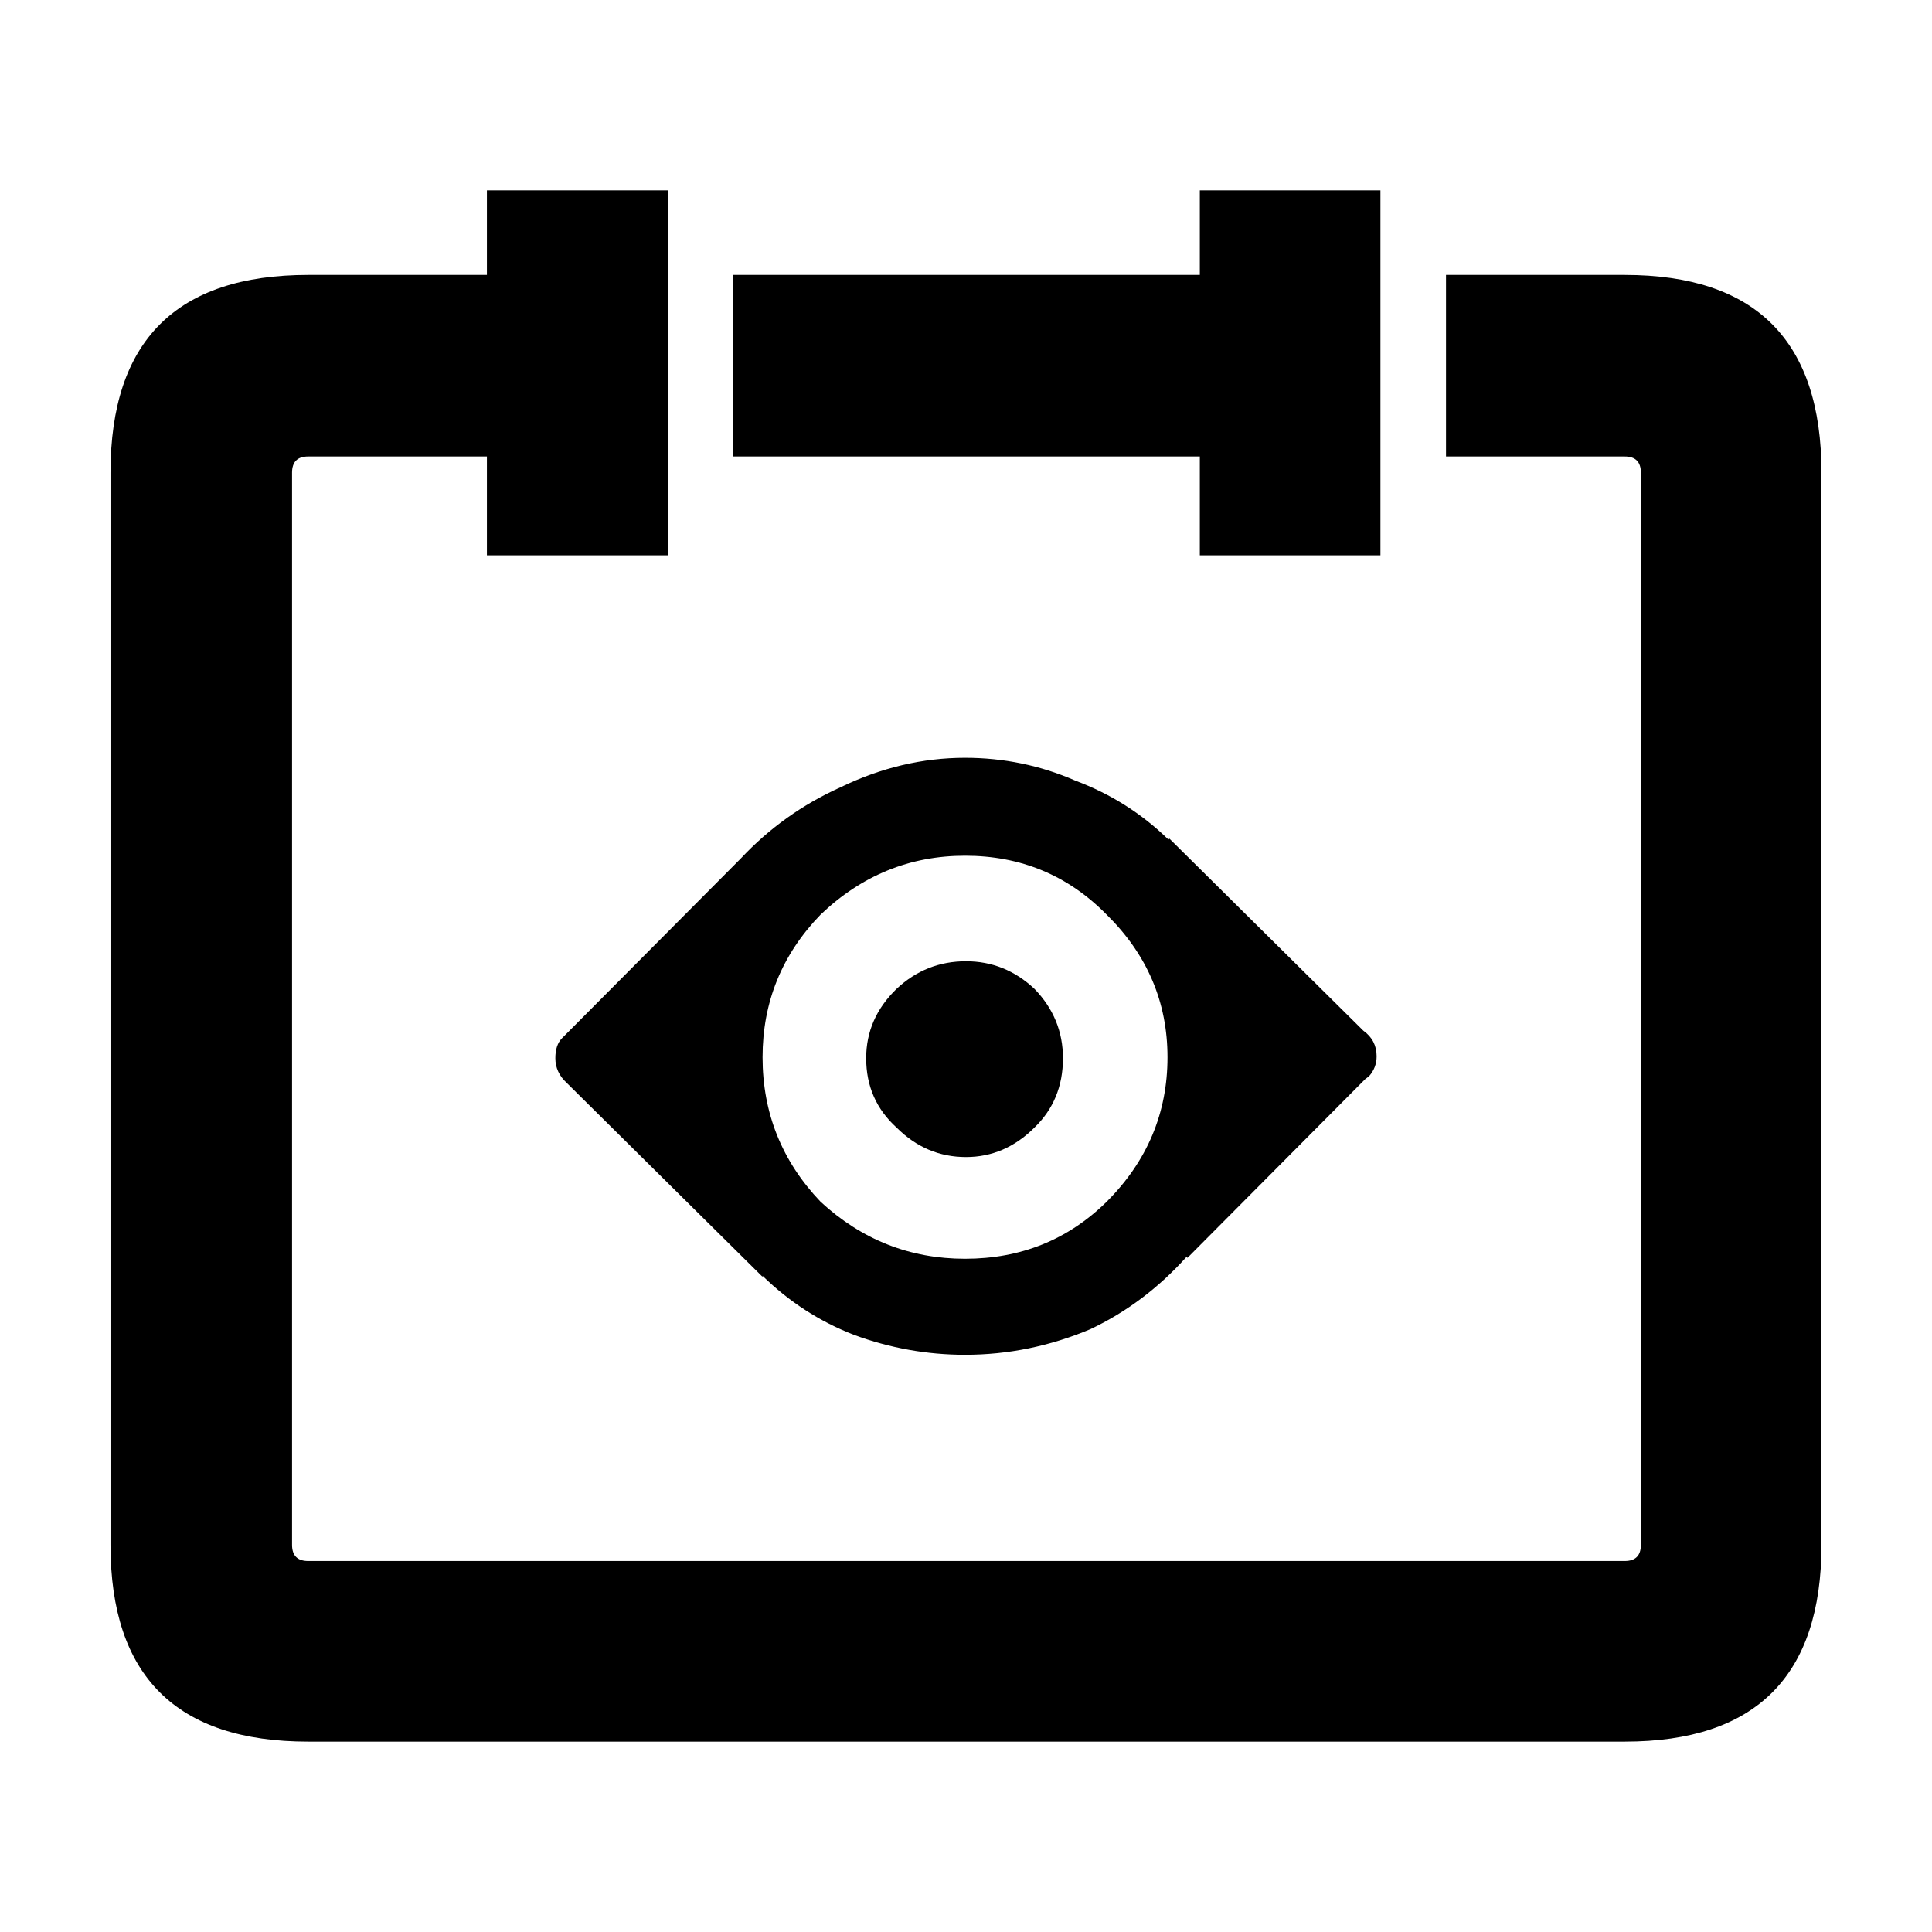 <?xml version="1.0" encoding="UTF-8"?>
<!-- Uploaded to: ICON Repo, www.iconrepo.com, Generator: ICON Repo Mixer Tools -->
<svg fill="#000000" width="800px" height="800px" version="1.1" viewBox="144 144 512 512" xmlns="http://www.w3.org/2000/svg">
 <path d="m453.65 366.5 0.254-0.258 51.387 50.887c2.352 1.676 3.527 3.945 3.527 6.801 0 2.016-0.672 3.777-2.016 5.289l-1.008 0.758-47.105 47.359-0.25-0.254c-7.391 8.23-15.871 14.609-25.441 19.148-10.746 4.527-21.828 6.801-33.25 6.801-10.078 0-19.902-1.762-29.473-5.289-9.07-3.527-17.129-8.73-24.184-15.625v0.258l-51.895-51.391c-2.016-1.848-3.023-4.031-3.023-6.551 0-2.352 0.59-4.117 1.762-5.297l47.359-47.605c7.559-8.066 16.375-14.363 26.449-18.895 10.746-5.203 21.75-7.812 33-7.812 10.242 0 19.984 2.016 29.223 6.047 9.406 3.531 17.633 8.738 24.684 15.629zm8.316-149.64v-22.418h47.863v96.73h-47.863v-26.199h-123.69v-48.113zm65.242 0h47.359c34.762 0 52.145 17.469 52.145 52.391v284.15c0 34.762-17.383 52.145-52.145 52.145h-348.89c-34.93 0.008-52.395-17.371-52.395-52.137v-284.15c0-34.93 17.465-52.398 52.395-52.398h47.359v-22.418h48.113v96.73h-48.113v-26.199h-47.359c-2.852 0-4.281 1.426-4.281 4.281v284.15c0 2.852 1.426 4.281 4.281 4.281h348.89c2.856 0 4.281-1.426 4.281-4.281v-284.15c0-2.852-1.426-4.281-4.281-4.281h-47.359zm-127.21 233.77c-7.055 0-13.184-2.606-18.391-7.809-5.375-4.871-8.062-11-8.062-18.383 0-7.055 2.684-13.184 8.062-18.391 5.203-4.871 11.336-7.305 18.391-7.305 6.887 0 12.934 2.434 18.137 7.305 5.039 5.203 7.559 11.336 7.559 18.391 0 7.391-2.519 13.516-7.559 18.383-5.207 5.203-11.25 7.809-18.137 7.809zm37.281 11.84c10.746-10.75 16.121-23.512 16.121-38.293 0-14.605-5.375-27.199-16.121-37.785-10.242-10.41-22.758-15.617-37.535-15.617-14.609 0-27.379 5.203-38.289 15.617-10.242 10.582-15.367 23.176-15.367 37.785 0 14.781 5.125 27.543 15.367 38.293 10.918 10.078 23.68 15.113 38.289 15.113 14.777 0 27.293-5.039 37.535-15.113z" fill-rule="evenodd"/>
</svg>